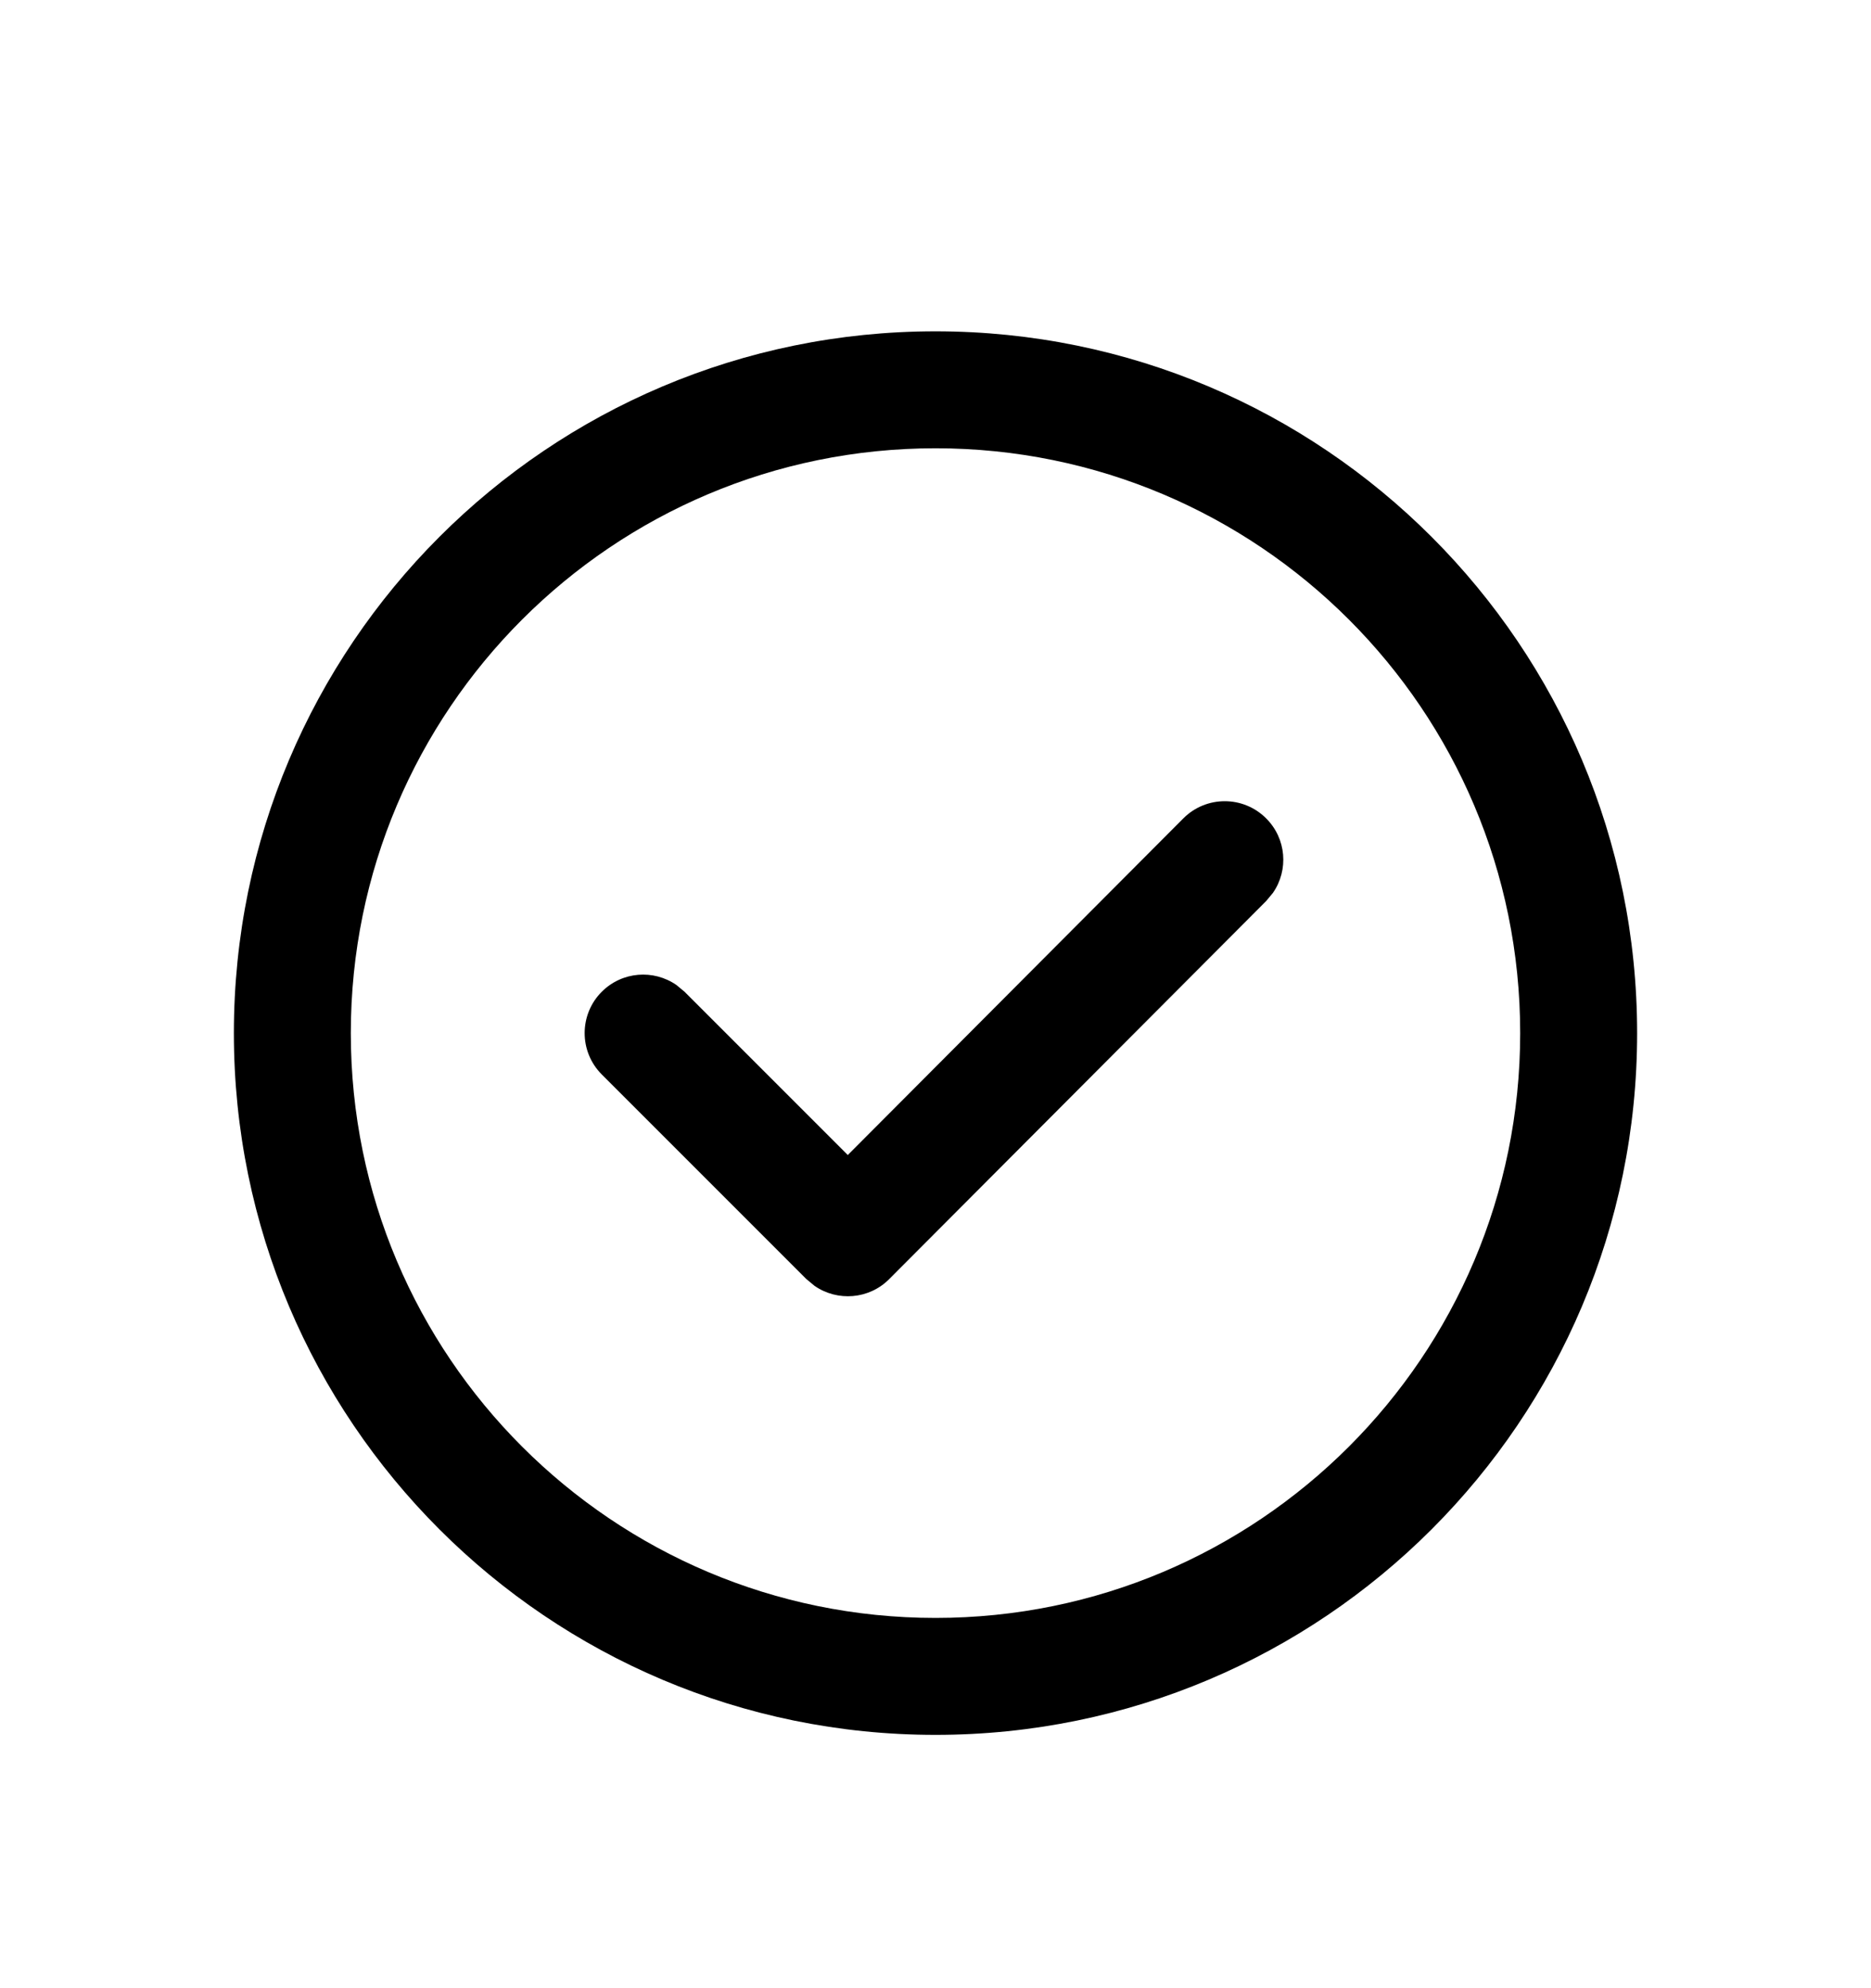 <svg width="16" height="17" viewBox="0 0 16 17" fill="none" xmlns="http://www.w3.org/2000/svg" class="flex-shrink-0 text-green-green-7"><path d="M8 2.833C11.314 2.833 14 5.52 14 8.834C14 12.147 11.314 14.834 8 14.834C4.686 14.834 2 12.147 2 8.834C2 5.52 4.686 2.833 8 2.833ZM8 3.833C5.239 3.833 3 6.072 3 8.834C3 11.595 5.239 13.834 8 13.834C10.761 13.834 13 11.595 13 8.834C13 6.072 10.761 3.833 8 3.833ZM7.25 9.876L10.12 6.997C10.315 6.802 10.632 6.802 10.827 6.997C11.001 7.17 11.021 7.439 10.886 7.634L10.828 7.704L7.604 10.937C7.431 11.111 7.161 11.13 6.966 10.995L6.896 10.937L5.146 9.187C4.951 8.992 4.951 8.675 5.146 8.48C5.32 8.306 5.589 8.287 5.784 8.422L5.854 8.48L7.25 9.876L10.12 6.997L7.25 9.876Z" fill="currentColor"></path></svg>
